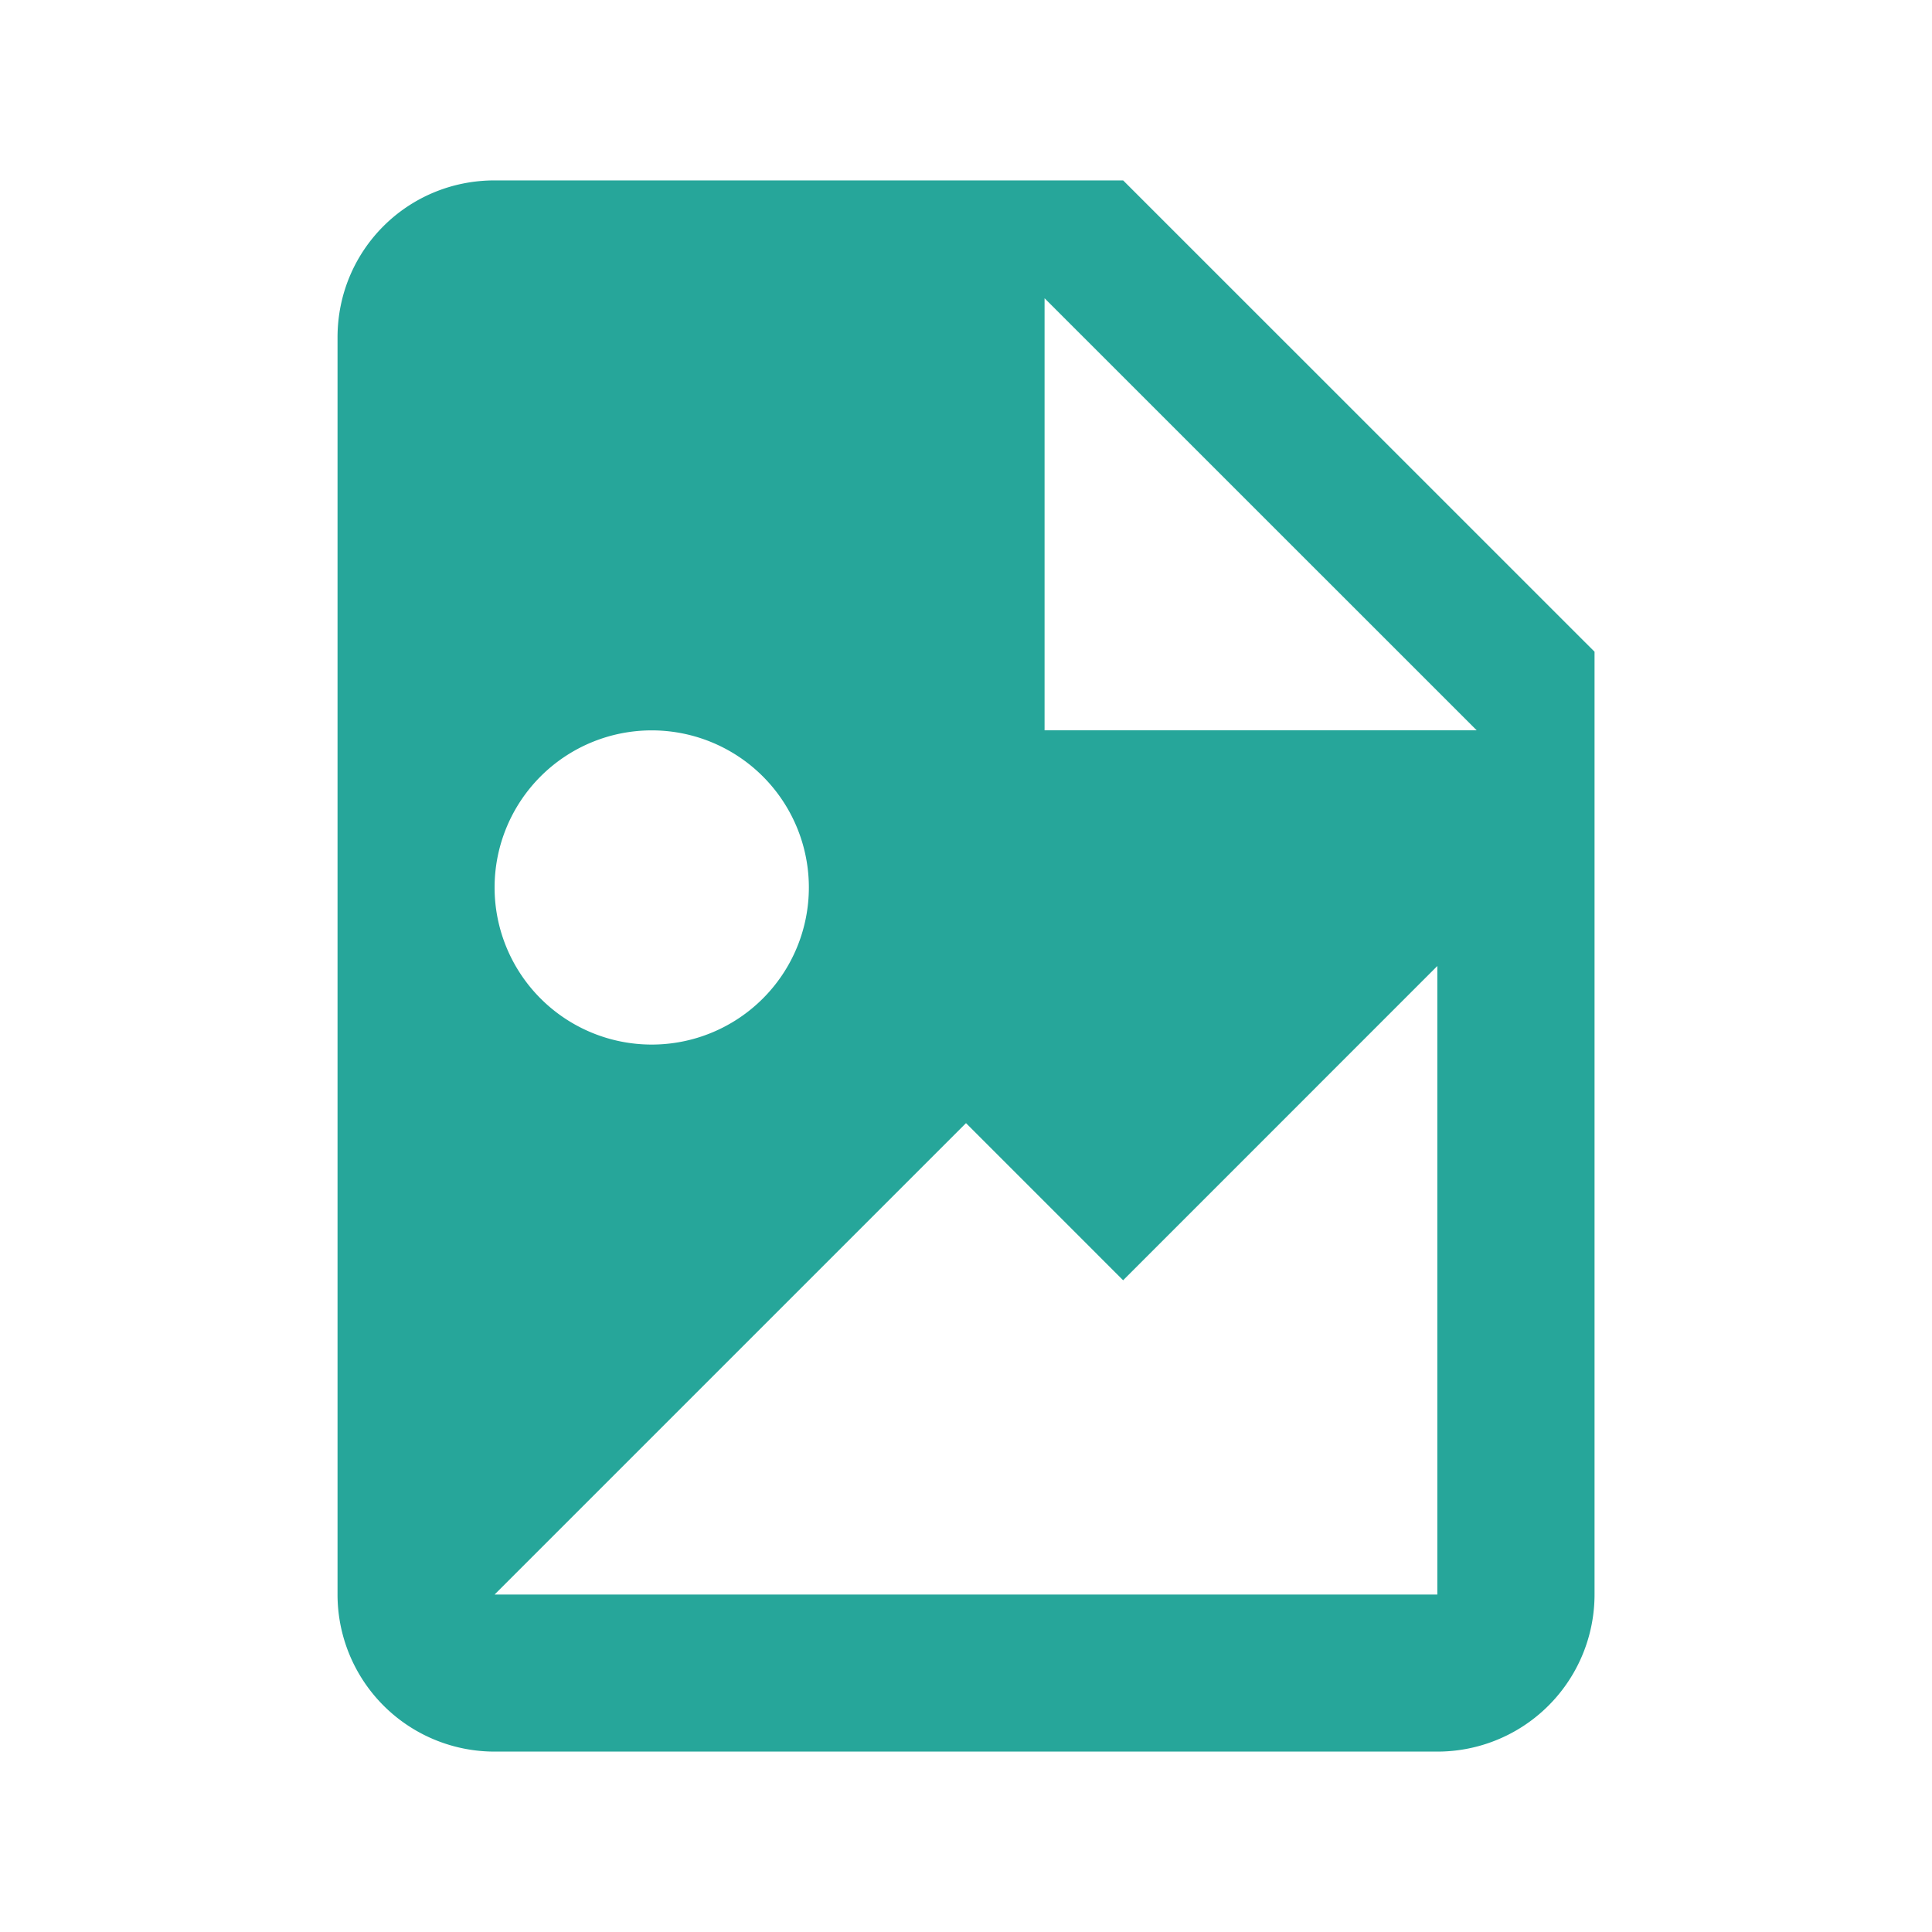 <svg viewBox="0 0 24 24" xmlns="http://www.w3.org/2000/svg"><path d="M12.976 9.072h5.368l-5.368-5.367v5.367M6.144 2.241h7.808l5.856 5.855v11.711a1.952 1.952 0 0 1-1.952 1.952H6.145a1.951 1.951 0 0 1-1.952-1.952V4.192c0-1.083.868-1.951 1.952-1.951m0 17.567h11.71V12l-3.903 3.904L12 13.952l-5.856 5.856M8.096 9.073a1.952 1.952 0 0 0-1.952 1.952 1.952 1.952 0 0 0 1.952 1.951 1.952 1.952 0 0 0 1.952-1.951 1.952 1.952 0 0 0-1.952-1.952z" fill="#26a69a"/></svg>
